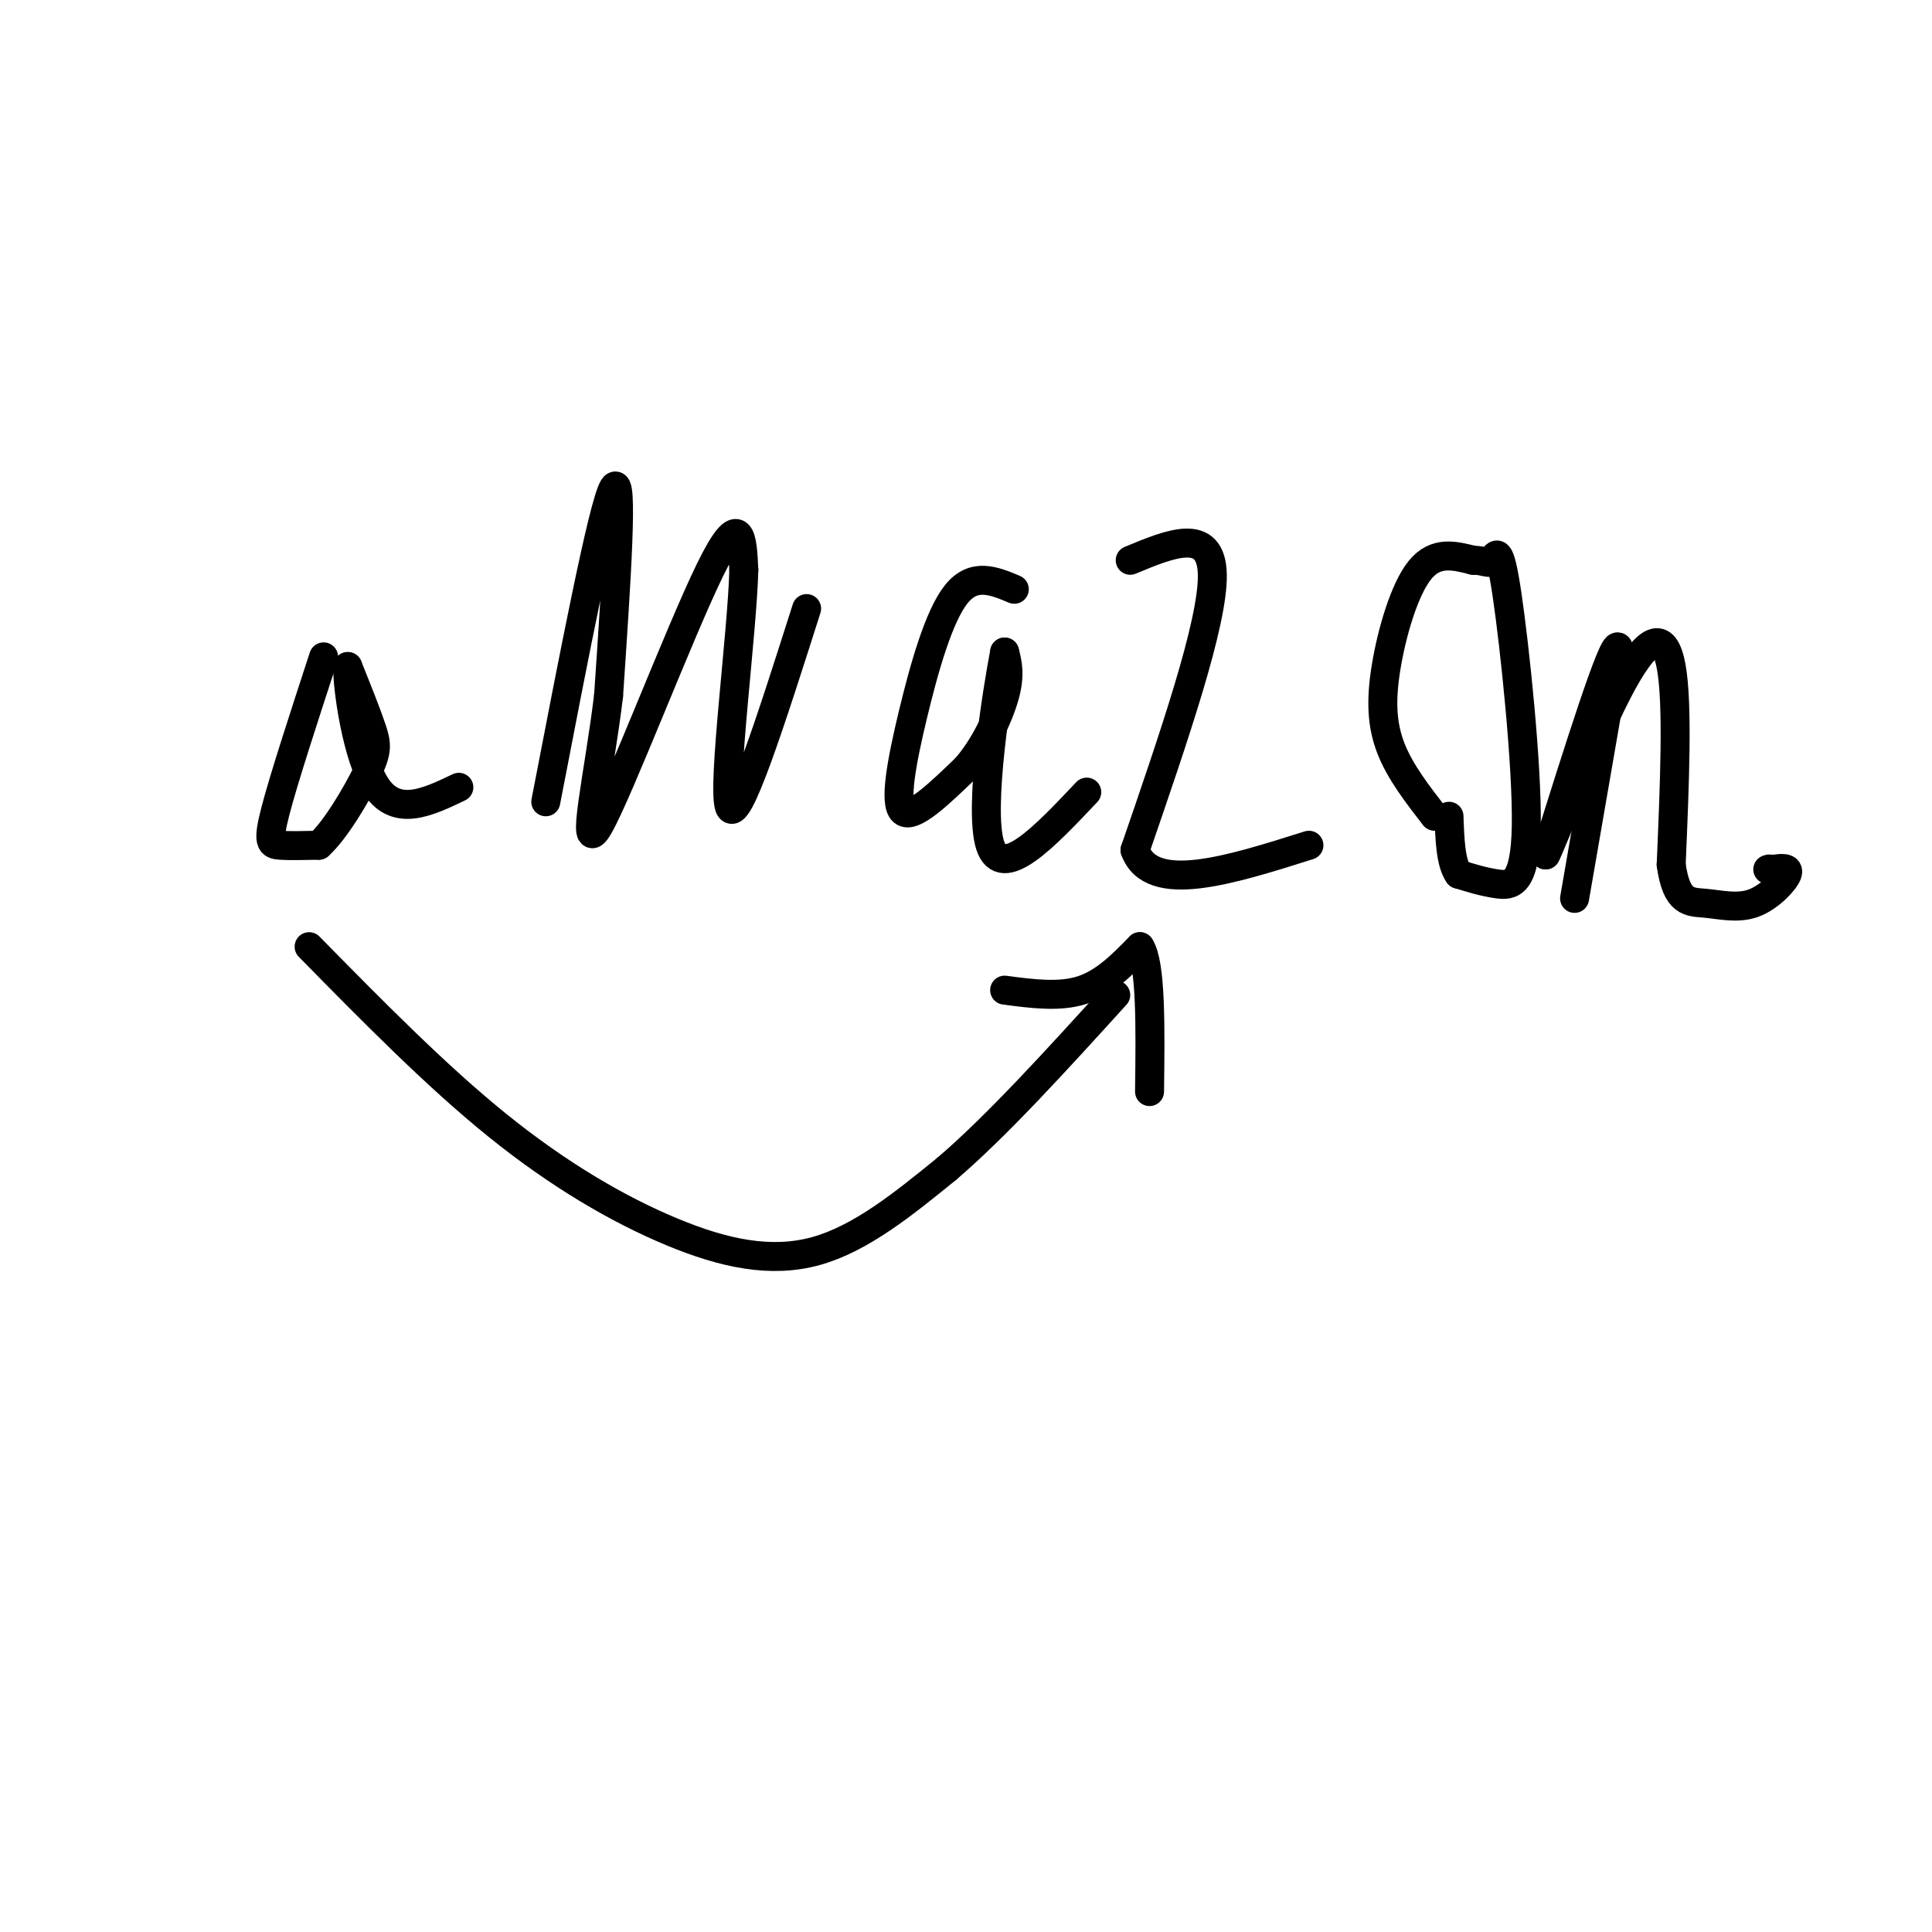 <svg viewBox='0 0 400 400' version='1.1' xmlns='http://www.w3.org/2000/svg' xmlns:xlink='http://www.w3.org/1999/xlink'><g fill='none' stroke='#000000' stroke-width='6' stroke-linecap='round' stroke-linejoin='round'><path d='M67,136c-4.156,12.733 -8.311,25.467 -10,32c-1.689,6.533 -0.911,6.867 1,7c1.911,0.133 4.956,0.067 8,0'/><path d='M66,175c3.381,-3.012 7.833,-10.542 10,-15c2.167,-4.458 2.048,-5.845 1,-9c-1.048,-3.155 -3.024,-8.077 -5,-13'/><path d='M72,138c-0.200,3.533 1.800,18.867 6,25c4.200,6.133 10.600,3.067 17,0'/><path d='M113,166c5.917,-30.667 11.833,-61.333 14,-65c2.167,-3.667 0.583,19.667 -1,43'/><path d='M126,144c-1.893,15.917 -6.125,34.208 -2,27c4.125,-7.208 16.607,-39.917 23,-53c6.393,-13.083 6.696,-6.542 7,0'/><path d='M154,118c-0.289,12.711 -4.511,44.489 -3,49c1.511,4.511 8.756,-18.244 16,-41'/><path d='M210,122c-4.190,-1.756 -8.381,-3.512 -12,1c-3.619,4.512 -6.667,15.292 -9,25c-2.333,9.708 -3.952,18.345 -2,20c1.952,1.655 7.476,-3.673 13,-9'/><path d='M200,159c3.800,-4.333 6.800,-10.667 8,-15c1.200,-4.333 0.600,-6.667 0,-9'/><path d='M208,135c-1.556,7.978 -5.444,32.422 -3,40c2.444,7.578 11.222,-1.711 20,-11'/><path d='M234,116c8.417,-3.500 16.833,-7.000 17,3c0.167,10.000 -7.917,33.500 -16,57'/><path d='M235,176c3.333,9.333 19.667,4.167 36,-1'/><path d='M297,169c-3.548,-4.577 -7.095,-9.155 -9,-14c-1.905,-4.845 -2.167,-9.958 -1,-17c1.167,-7.042 3.762,-16.012 7,-20c3.238,-3.988 7.119,-2.994 11,-2'/><path d='M305,116c2.509,-0.008 3.283,0.973 4,0c0.717,-0.973 1.378,-3.900 3,7c1.622,10.900 4.206,35.627 4,48c-0.206,12.373 -3.202,12.392 -6,12c-2.798,-0.392 -5.399,-1.196 -8,-2'/><path d='M302,181c-1.667,-2.333 -1.833,-7.167 -2,-12'/><path d='M326,186c0.000,0.000 9.000,-52.000 9,-52'/><path d='M335,134c-1.000,-1.500 -8.000,20.750 -15,43'/><path d='M320,177c0.417,-0.250 8.958,-22.375 15,-34c6.042,-11.625 9.583,-12.750 11,-5c1.417,7.750 0.708,24.375 0,41'/><path d='M346,179c1.100,8.062 3.852,7.718 7,8c3.148,0.282 6.694,1.191 10,0c3.306,-1.191 6.373,-4.483 7,-6c0.627,-1.517 -1.187,-1.258 -3,-1'/><path d='M367,180c-0.667,-0.167 -0.833,-0.083 -1,0'/><path d='M64,196c13.143,13.369 26.286,26.738 39,37c12.714,10.262 25.000,17.417 36,22c11.000,4.583 20.714,6.595 30,4c9.286,-2.595 18.143,-9.798 27,-17'/><path d='M196,242c10.333,-8.833 22.667,-22.417 35,-36'/><path d='M208,205c5.667,0.750 11.333,1.500 16,0c4.667,-1.500 8.333,-5.250 12,-9'/><path d='M236,196c2.333,3.500 2.167,16.750 2,30'/></g>
</svg>